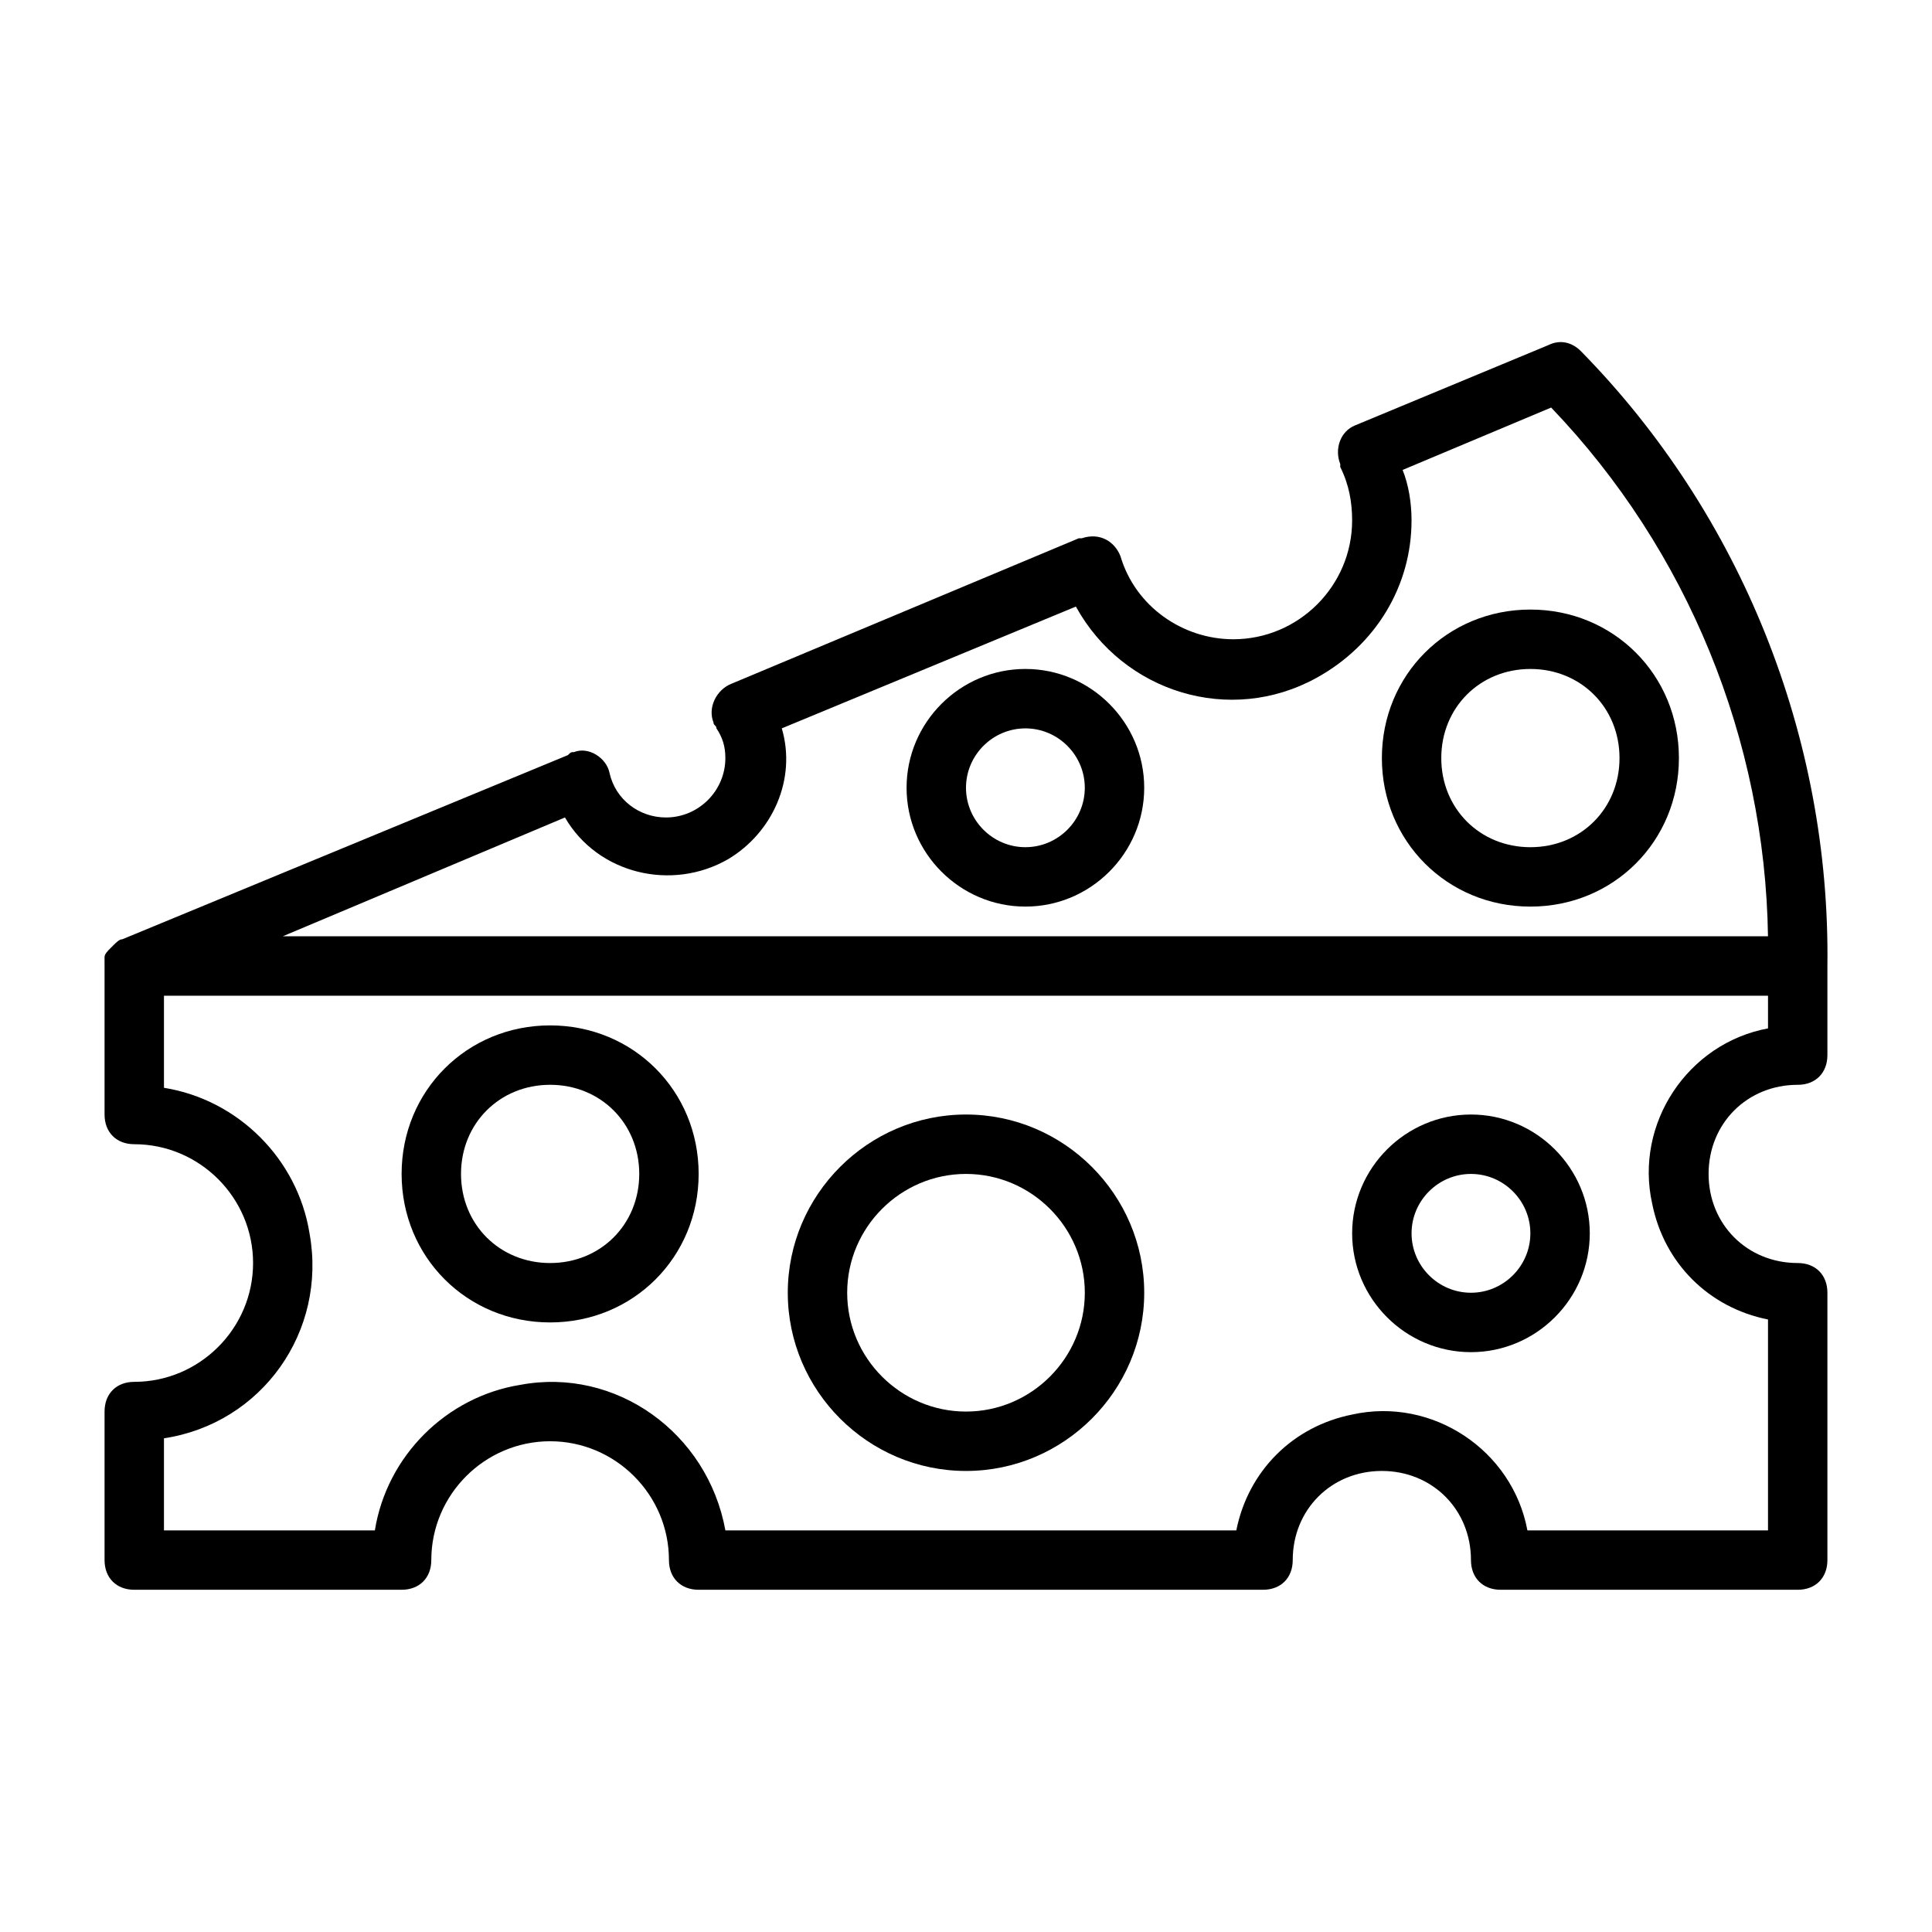 <?xml version="1.0" encoding="UTF-8"?>
<!-- The Best Svg Icon site in the world: iconSvg.co, Visit us! https://iconsvg.co -->
<svg fill="#000000" width="800px" height="800px" version="1.1" viewBox="144 144 512 512" xmlns="http://www.w3.org/2000/svg">
 <g>
  <path d="m620.41 431.49c4.723 0 7.871-3.148 7.871-7.871v-23.617c0.789-60.613-22.828-119.66-65.336-162.95-2.363-2.363-5.512-3.148-8.66-1.574l-51.168 21.254c-3.938 1.574-5.512 6.297-3.938 10.234v0.789c2.363 4.723 3.148 9.445 3.148 14.168 0 17.32-14.168 31.488-31.488 31.488-13.383 0-25.977-8.66-29.914-22.043-1.574-3.938-5.512-6.297-10.234-4.723h-0.789l-92.102 38.574c-3.938 1.574-6.297 6.297-4.723 10.234 0 0.789 0.789 0.789 0.789 1.574 1.574 2.363 2.363 4.723 2.363 7.871 0 8.66-7.086 15.742-15.742 15.742-7.086 0-13.383-4.723-14.957-11.809-0.789-3.938-5.512-7.086-9.445-5.512-0.789 0-0.789 0-1.574 0.789l-118.08 48.805c-0.789 0-1.574 0.789-2.363 1.574l-0.789 0.789c-0.789 0.789-1.574 1.574-1.574 2.363v1.574l0.004 0.785v39.359c0 4.723 3.148 7.871 7.871 7.871 17.32 0 31.488 14.168 31.488 31.488s-14.168 31.488-31.488 31.488c-4.723 0-7.871 3.148-7.871 7.871v39.359c0 4.723 3.148 7.871 7.871 7.871h70.848c4.723 0 7.871-3.148 7.871-7.871 0-17.32 14.168-31.488 31.488-31.488 17.32 0 31.488 14.168 31.488 31.488 0 4.723 3.148 7.871 7.871 7.871h149.57c4.723 0 7.871-3.148 7.871-7.871 0-13.383 10.234-23.617 23.617-23.617 13.383 0 23.617 10.234 23.617 23.617 0 4.723 3.148 7.871 7.871 7.871h78.719c4.723 0 7.871-3.148 7.871-7.871v-70.848c0-4.723-3.148-7.871-7.871-7.871-13.383 0-23.617-10.234-23.617-23.617 0.004-13.383 10.234-23.613 23.617-23.613zm-326.69-70.852c8.66 14.957 28.34 19.68 43.297 11.02 11.809-7.086 18.105-21.254 14.168-34.637l77.934-32.273c12.594 22.828 40.934 31.488 63.762 18.895 15.742-8.66 25.191-24.402 25.191-41.723 0-4.723-0.789-9.445-2.363-13.383l39.359-16.531c36.215 37.785 56.684 88.168 57.469 140.12h-393.6zm318.82 133.04v55.891h-63.762c-3.938-21.254-25.191-35.426-46.445-30.699-15.742 3.148-27.551 14.957-30.699 30.699h-135.4c-4.723-25.977-29.125-43.297-54.316-38.574-19.68 3.148-35.426 18.895-38.574 38.574h-55.891v-24.402c25.977-3.938 43.297-28.34 38.574-54.316-3.148-19.68-18.895-35.426-38.574-38.574v-24.402h425.09v8.66c-21.254 3.938-35.426 25.191-30.699 46.445 3.148 15.742 14.957 27.551 30.699 30.699z"/>
  <path d="m533.82 439.36c-17.32 0-31.488 14.168-31.488 31.488 0 17.32 14.168 31.488 31.488 31.488 17.32 0 31.488-14.168 31.488-31.488 0-17.32-14.172-31.488-31.488-31.488zm0 47.23c-8.66 0-15.742-7.086-15.742-15.742 0-8.66 7.086-15.742 15.742-15.742 8.66 0 15.742 7.086 15.742 15.742 0 8.66-7.086 15.742-15.742 15.742z"/>
  <path d="m415.74 321.28c-17.32 0-31.488 14.168-31.488 31.488s14.168 31.488 31.488 31.488c17.32 0 31.488-14.168 31.488-31.488 0-17.316-14.168-31.488-31.488-31.488zm0 47.234c-8.66 0-15.742-7.086-15.742-15.742 0-8.66 7.086-15.742 15.742-15.742 8.66 0 15.742 7.086 15.742 15.742 0.004 8.656-7.082 15.742-15.742 15.742z"/>
  <path d="m289.79 415.74c-22.043 0-39.359 17.32-39.359 39.359 0 22.043 17.32 39.359 39.359 39.359 22.043 0 39.359-17.32 39.359-39.359 0-22.039-17.316-39.359-39.359-39.359zm0 62.977c-13.383 0-23.617-10.234-23.617-23.617 0-13.383 10.234-23.617 23.617-23.617 13.383 0 23.617 10.234 23.617 23.617 0 13.383-10.234 23.617-23.617 23.617z"/>
  <path d="m549.57 305.54c-22.043 0-39.359 17.32-39.359 39.359 0 22.043 17.32 39.359 39.359 39.359 22.043 0 39.359-17.32 39.359-39.359 0-22.043-17.316-39.359-39.359-39.359zm0 62.977c-13.383 0-23.617-10.234-23.617-23.617 0-13.383 10.234-23.617 23.617-23.617 13.383 0 23.617 10.234 23.617 23.617 0 13.383-10.234 23.617-23.617 23.617z"/>
  <path d="m400 439.36c-25.977 0-47.23 21.254-47.23 47.23 0 25.977 21.254 47.23 47.23 47.23s47.23-21.254 47.23-47.23c0-25.977-21.254-47.23-47.23-47.23zm0 78.719c-17.32 0-31.488-14.168-31.488-31.488 0-17.32 14.168-31.488 31.488-31.488s31.488 14.168 31.488 31.488c0 17.32-14.172 31.488-31.488 31.488z"/>
 </g>
</svg>